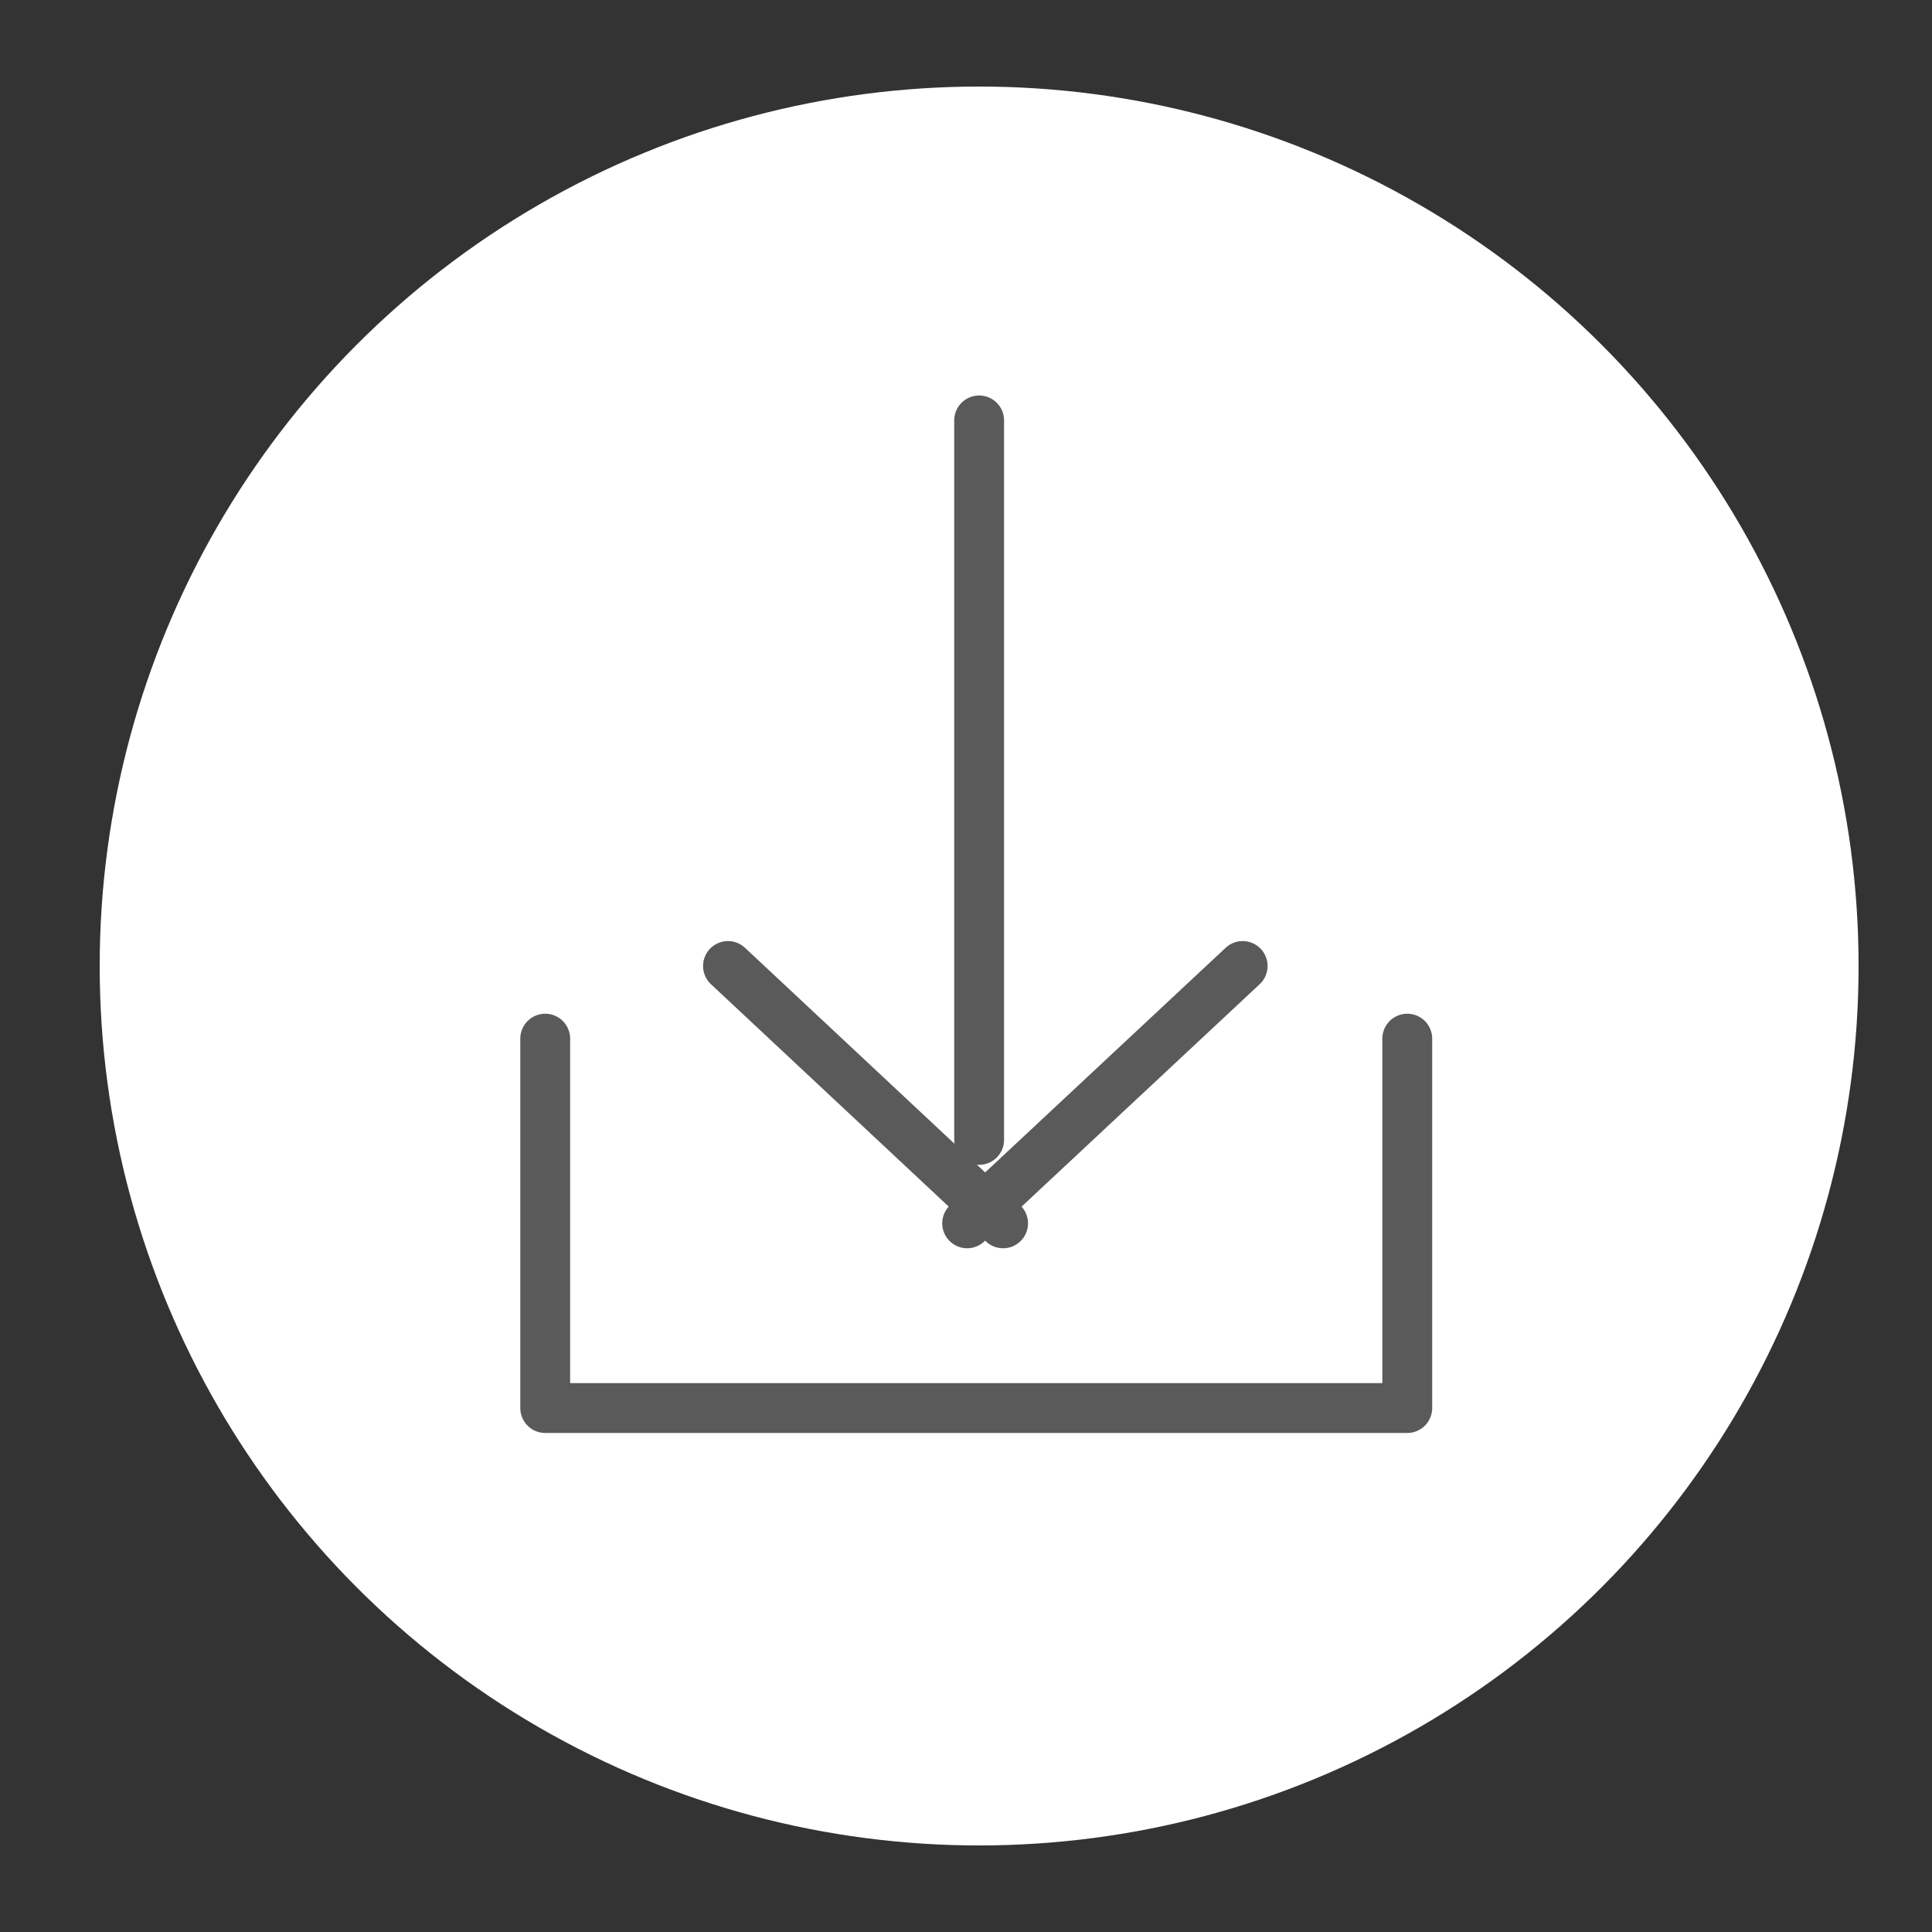 <svg id="bg" xmlns="http://www.w3.org/2000/svg" viewBox="0 0 50 50"><rect x="0" y="0" width="50" height="50" fill="#333333" stroke="none"/><defs><style>.cls-1,.cls-2{fill:#fff;}.cls-2{stroke:#5a5a5a;stroke-linecap:round;stroke-linejoin:round;stroke-width:1.29px;}</style></defs><title>アートボード 82</title><circle class="cls-1" cx="25.34" cy="25" r="22.76"/><polyline class="cls-2" points="14.11 26.88 14.11 36.44 36.42 36.44 36.42 26.88"/><line class="cls-2" x1="25.34" y1="29.5" x2="25.34" y2="10.88"/><line class="cls-2" x1="18.84" y1="25" x2="25.96" y2="31.66"/><line class="cls-2" x1="32.16" y1="25" x2="25.03" y2="31.66"/></svg>